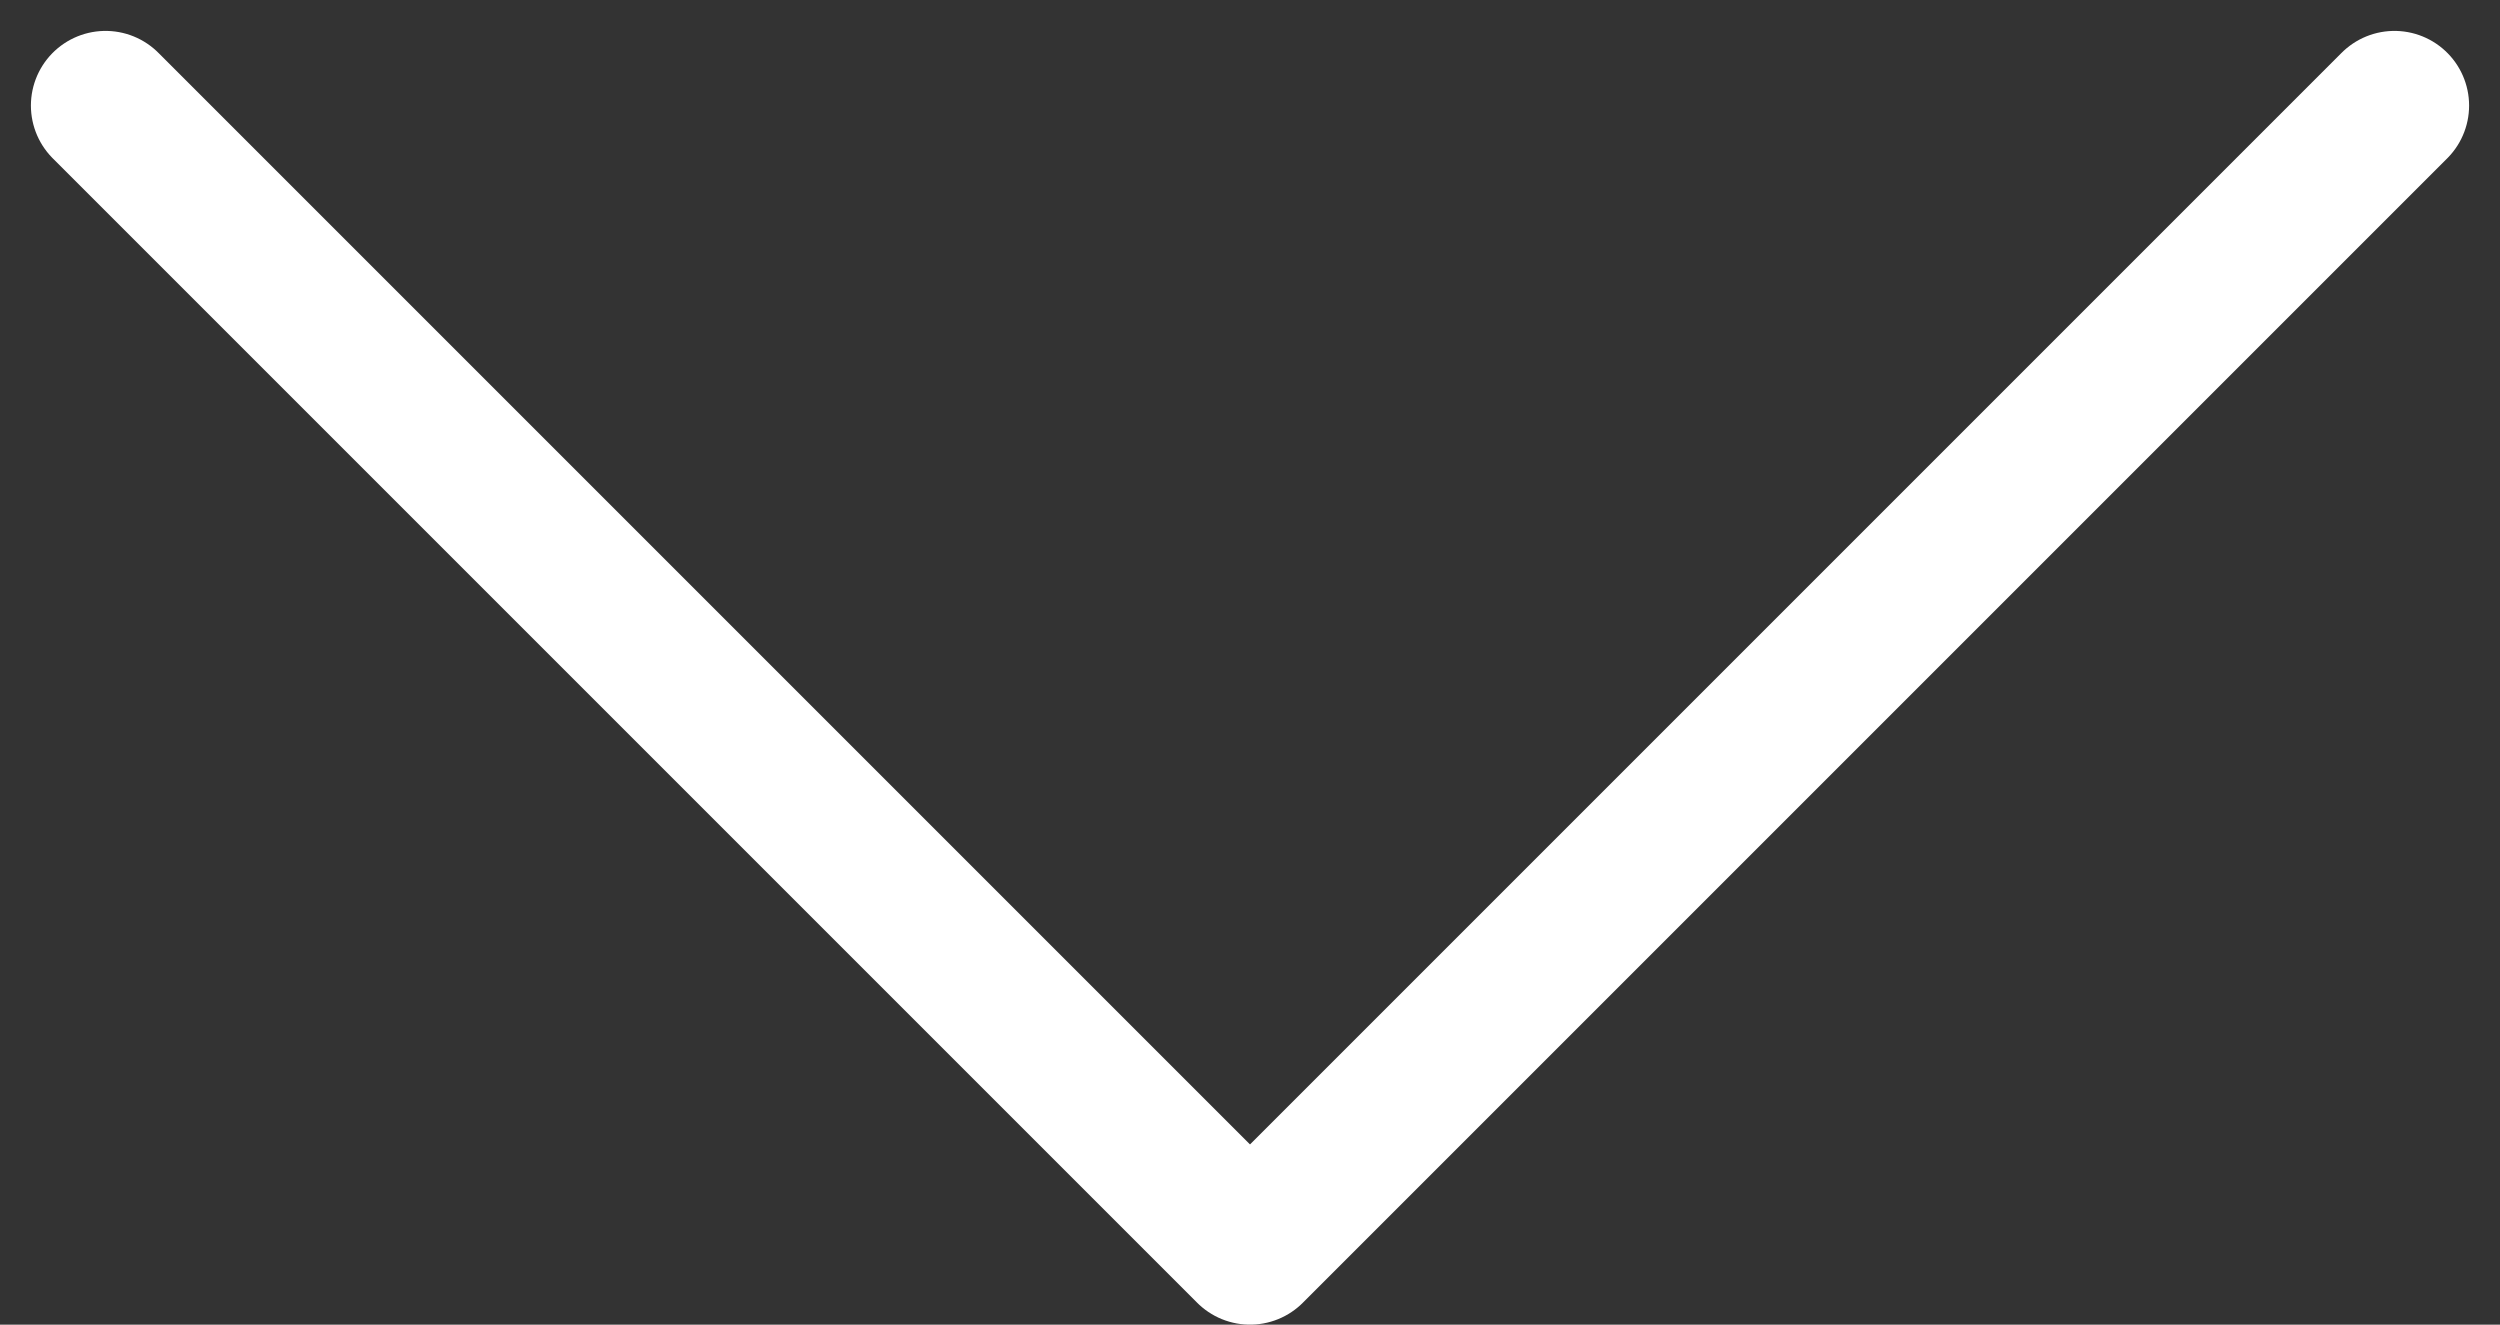<svg xmlns="http://www.w3.org/2000/svg" width="33.49" height="17.745" viewBox="0 0 33.49 17.745">
  <rect x="0" y="0" width="33.49" height="17.745" fill="#333333" stroke="none"/>
  <path id="Tracé_11" data-name="Tracé 11" d="M39.162,11.5,23.831,26.831,8.5,11.5" transform="translate(-7.086 -10.086)" fill="none" stroke="#fff" stroke-linecap="round" stroke-linejoin="round" stroke-width="2"/>
</svg>
